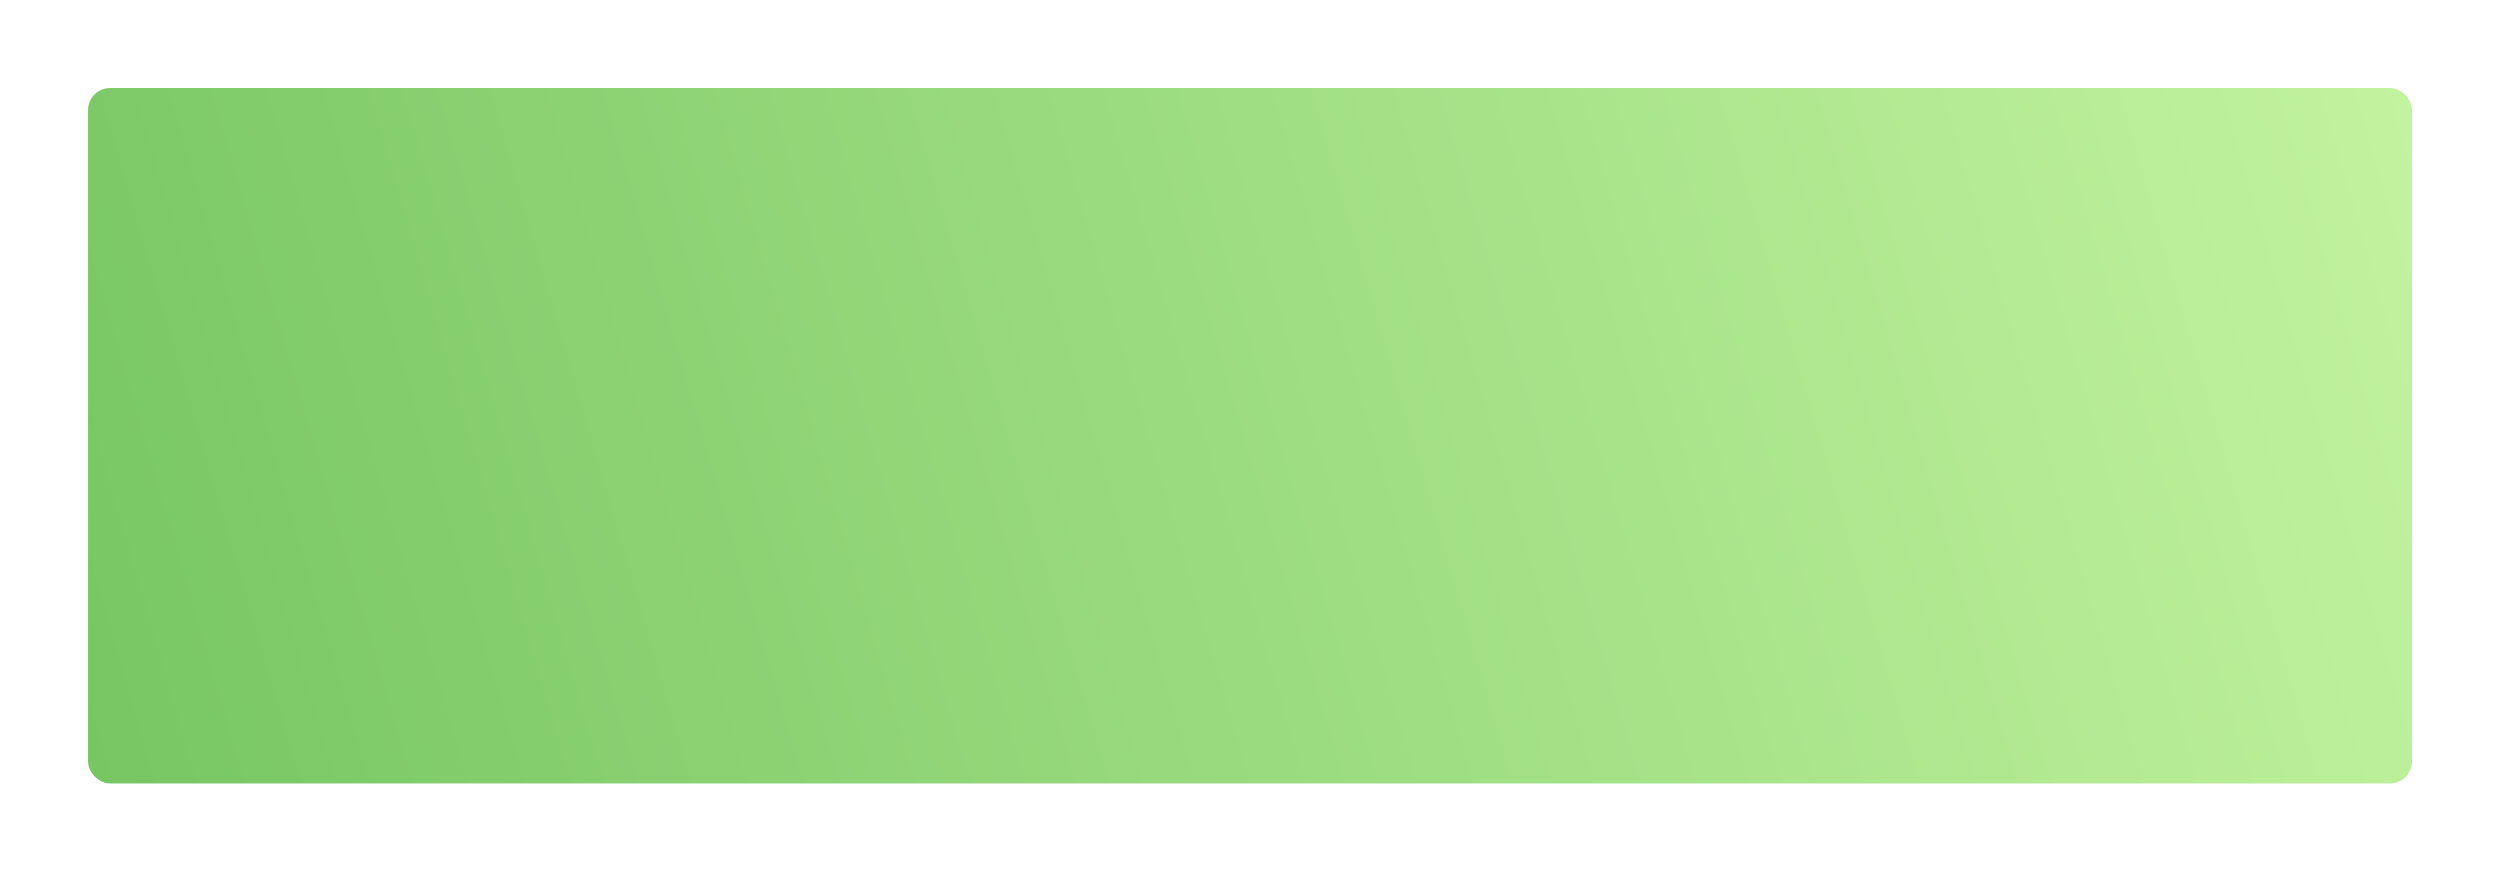 <?xml version="1.0" encoding="UTF-8"?> <svg xmlns="http://www.w3.org/2000/svg" width="568" height="198" viewBox="0 0 568 198" fill="none"><g filter="url(#filter0_d_39_520)"><rect x="20" y="20" width="528" height="158" rx="5" fill="url(#paint0_linear_39_520)"></rect></g><defs><filter id="filter0_d_39_520" x="0" y="0" width="568" height="198" filterUnits="userSpaceOnUse" color-interpolation-filters="sRGB"><feFlood flood-opacity="0" result="BackgroundImageFix"></feFlood><feColorMatrix in="SourceAlpha" type="matrix" values="0 0 0 0 0 0 0 0 0 0 0 0 0 0 0 0 0 0 127 0" result="hardAlpha"></feColorMatrix><feOffset></feOffset><feGaussianBlur stdDeviation="10"></feGaussianBlur><feComposite in2="hardAlpha" operator="out"></feComposite><feColorMatrix type="matrix" values="0 0 0 0 0.754 0 0 0 0 0.641 0 0 0 0 0.415 0 0 0 0.6 0"></feColorMatrix><feBlend mode="normal" in2="BackgroundImageFix" result="effect1_dropShadow_39_520"></feBlend><feBlend mode="normal" in="SourceGraphic" in2="effect1_dropShadow_39_520" result="shape"></feBlend></filter><linearGradient id="paint0_linear_39_520" x1="548" y1="-26.623" x2="-1.706" y2="133.07" gradientUnits="userSpaceOnUse"><stop stop-color="#C4F4A0"></stop><stop offset="1" stop-color="#76C562"></stop></linearGradient></defs></svg> 
